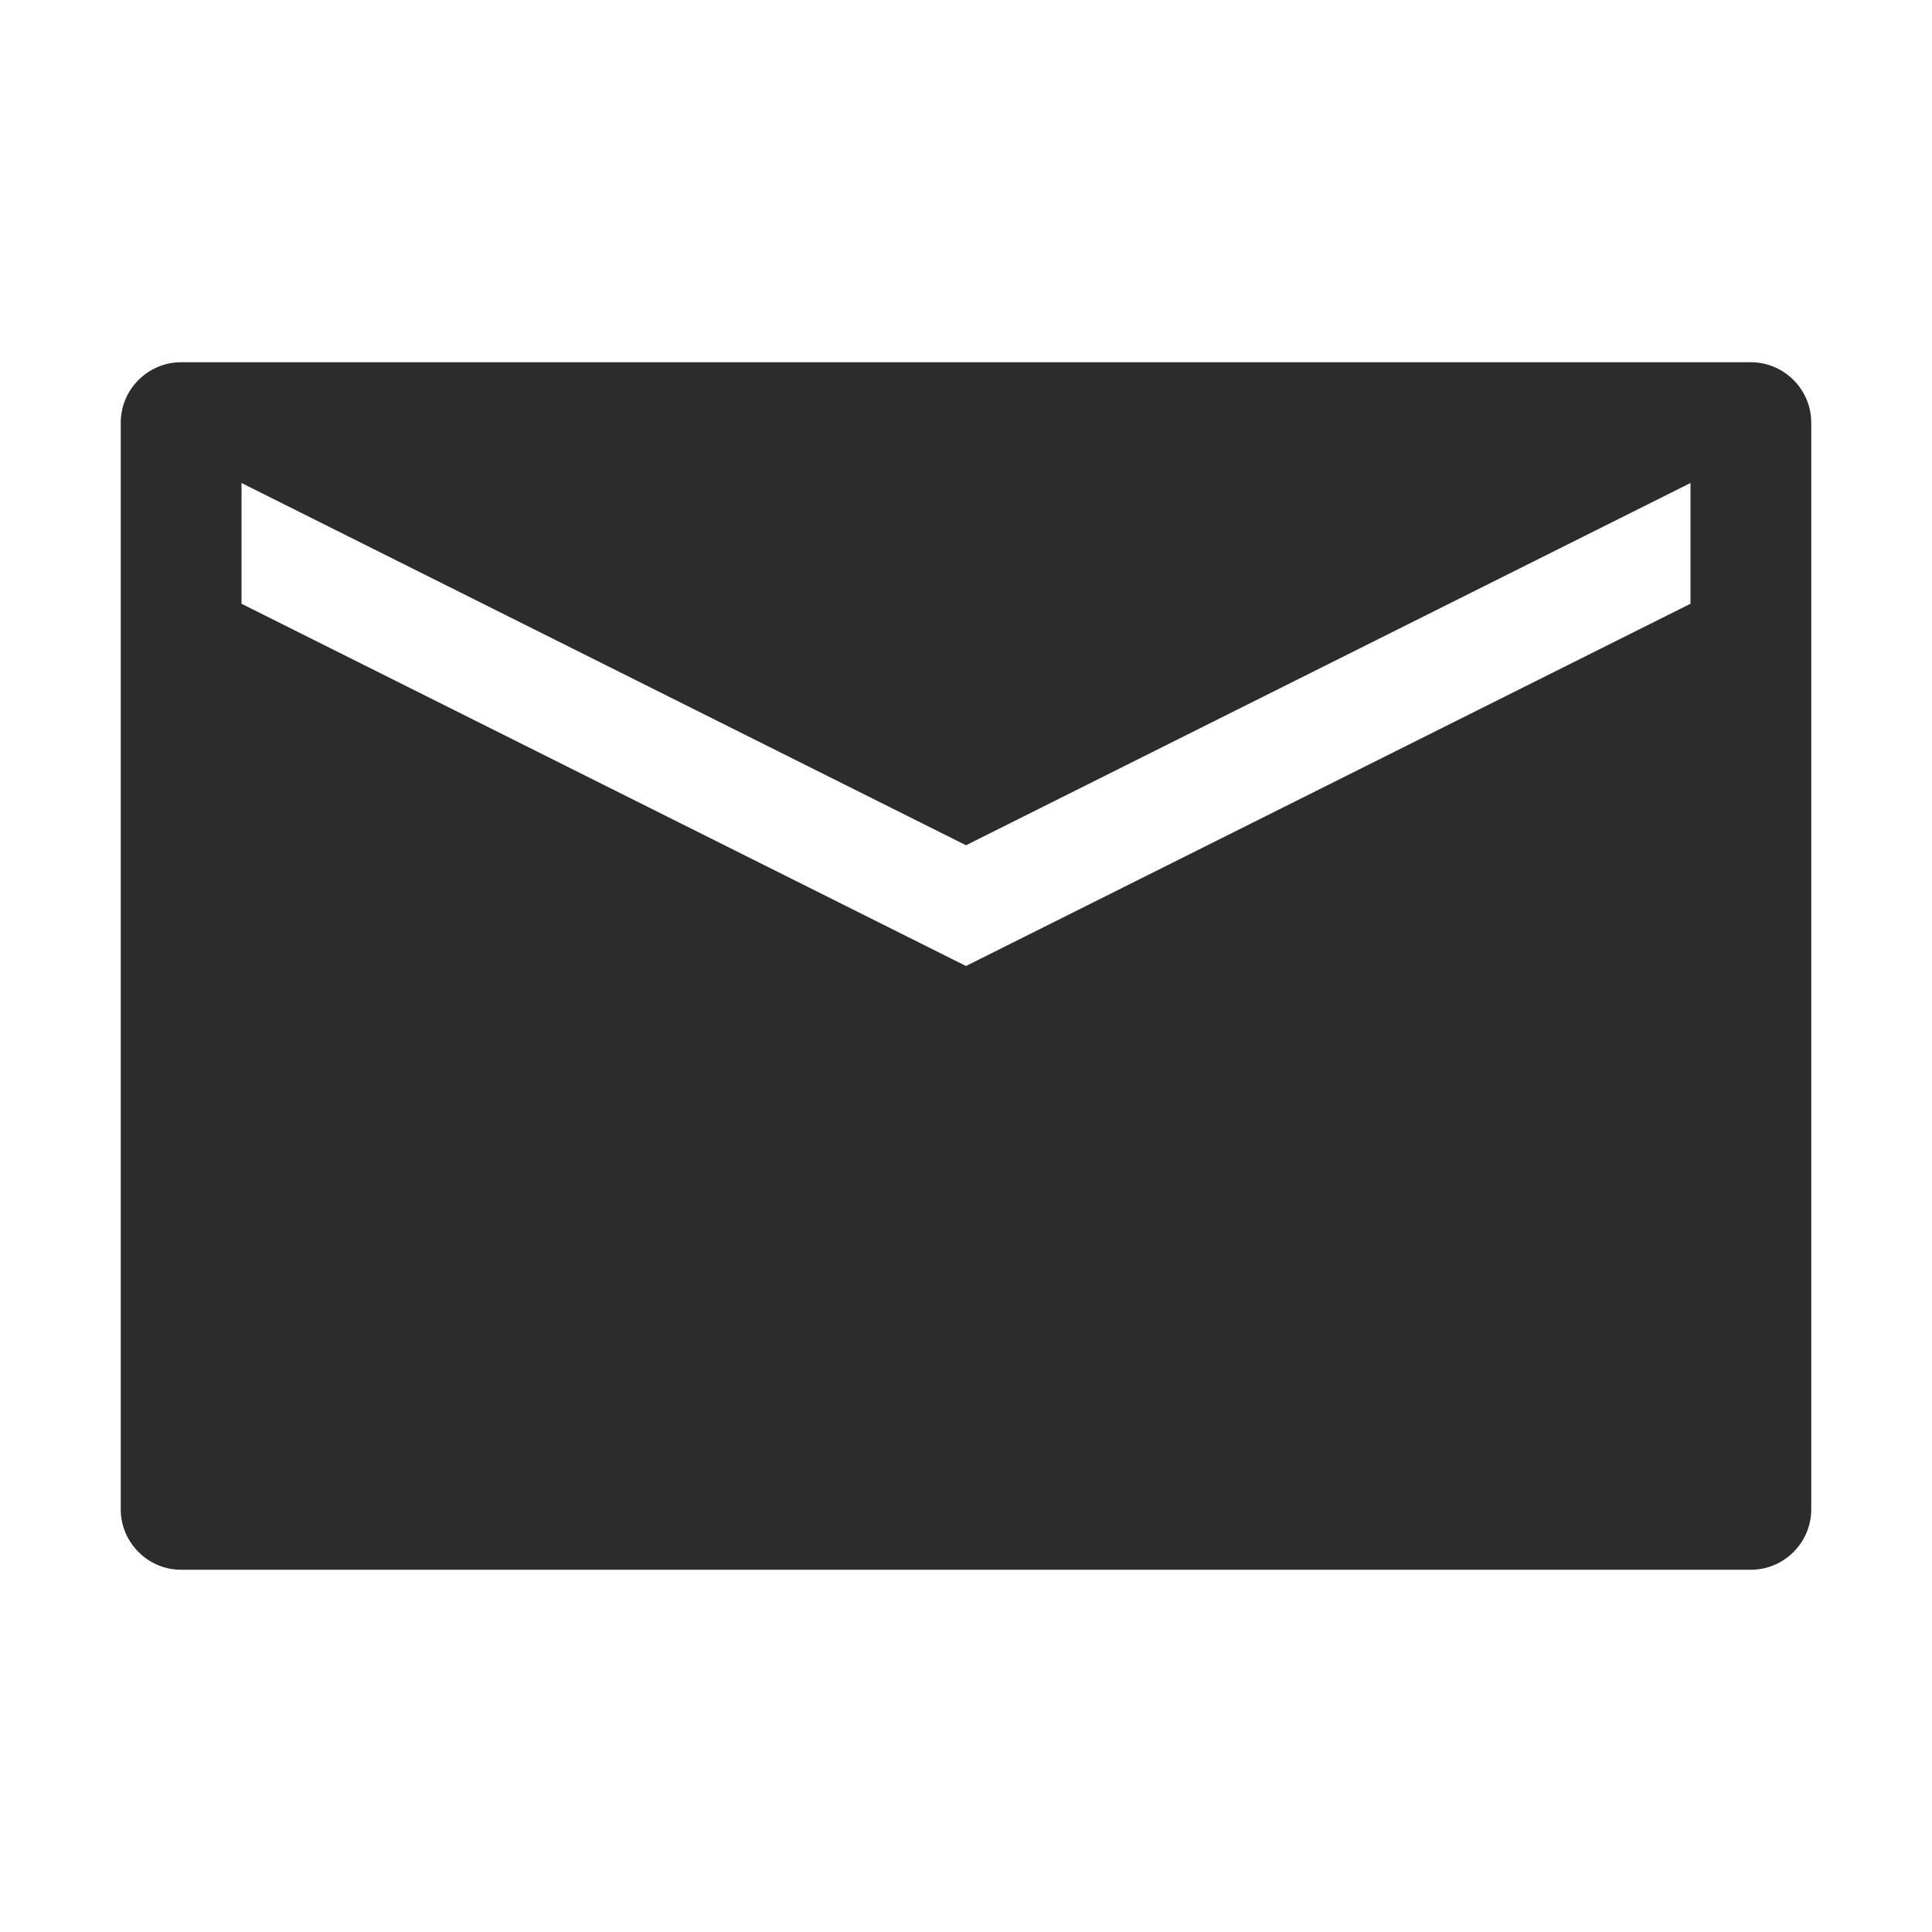 <svg t="1688307822773" class="icon" viewBox="0 0 1024 1024" version="1.1" xmlns="http://www.w3.org/2000/svg" p-id="10407" width="200" height="200"><path d="M928 192H96c-17.6 0-32 14.4-32 32v576c0 17.6 14.4 32 32 32h832c17.6 0 32-14.4 32-32V224c0-17.6-14.4-32-32-32z m-32 128L512 512 128 320v-64l384 192 384-192v64z" p-id="10408" fill="#2c2c2c"></path></svg>